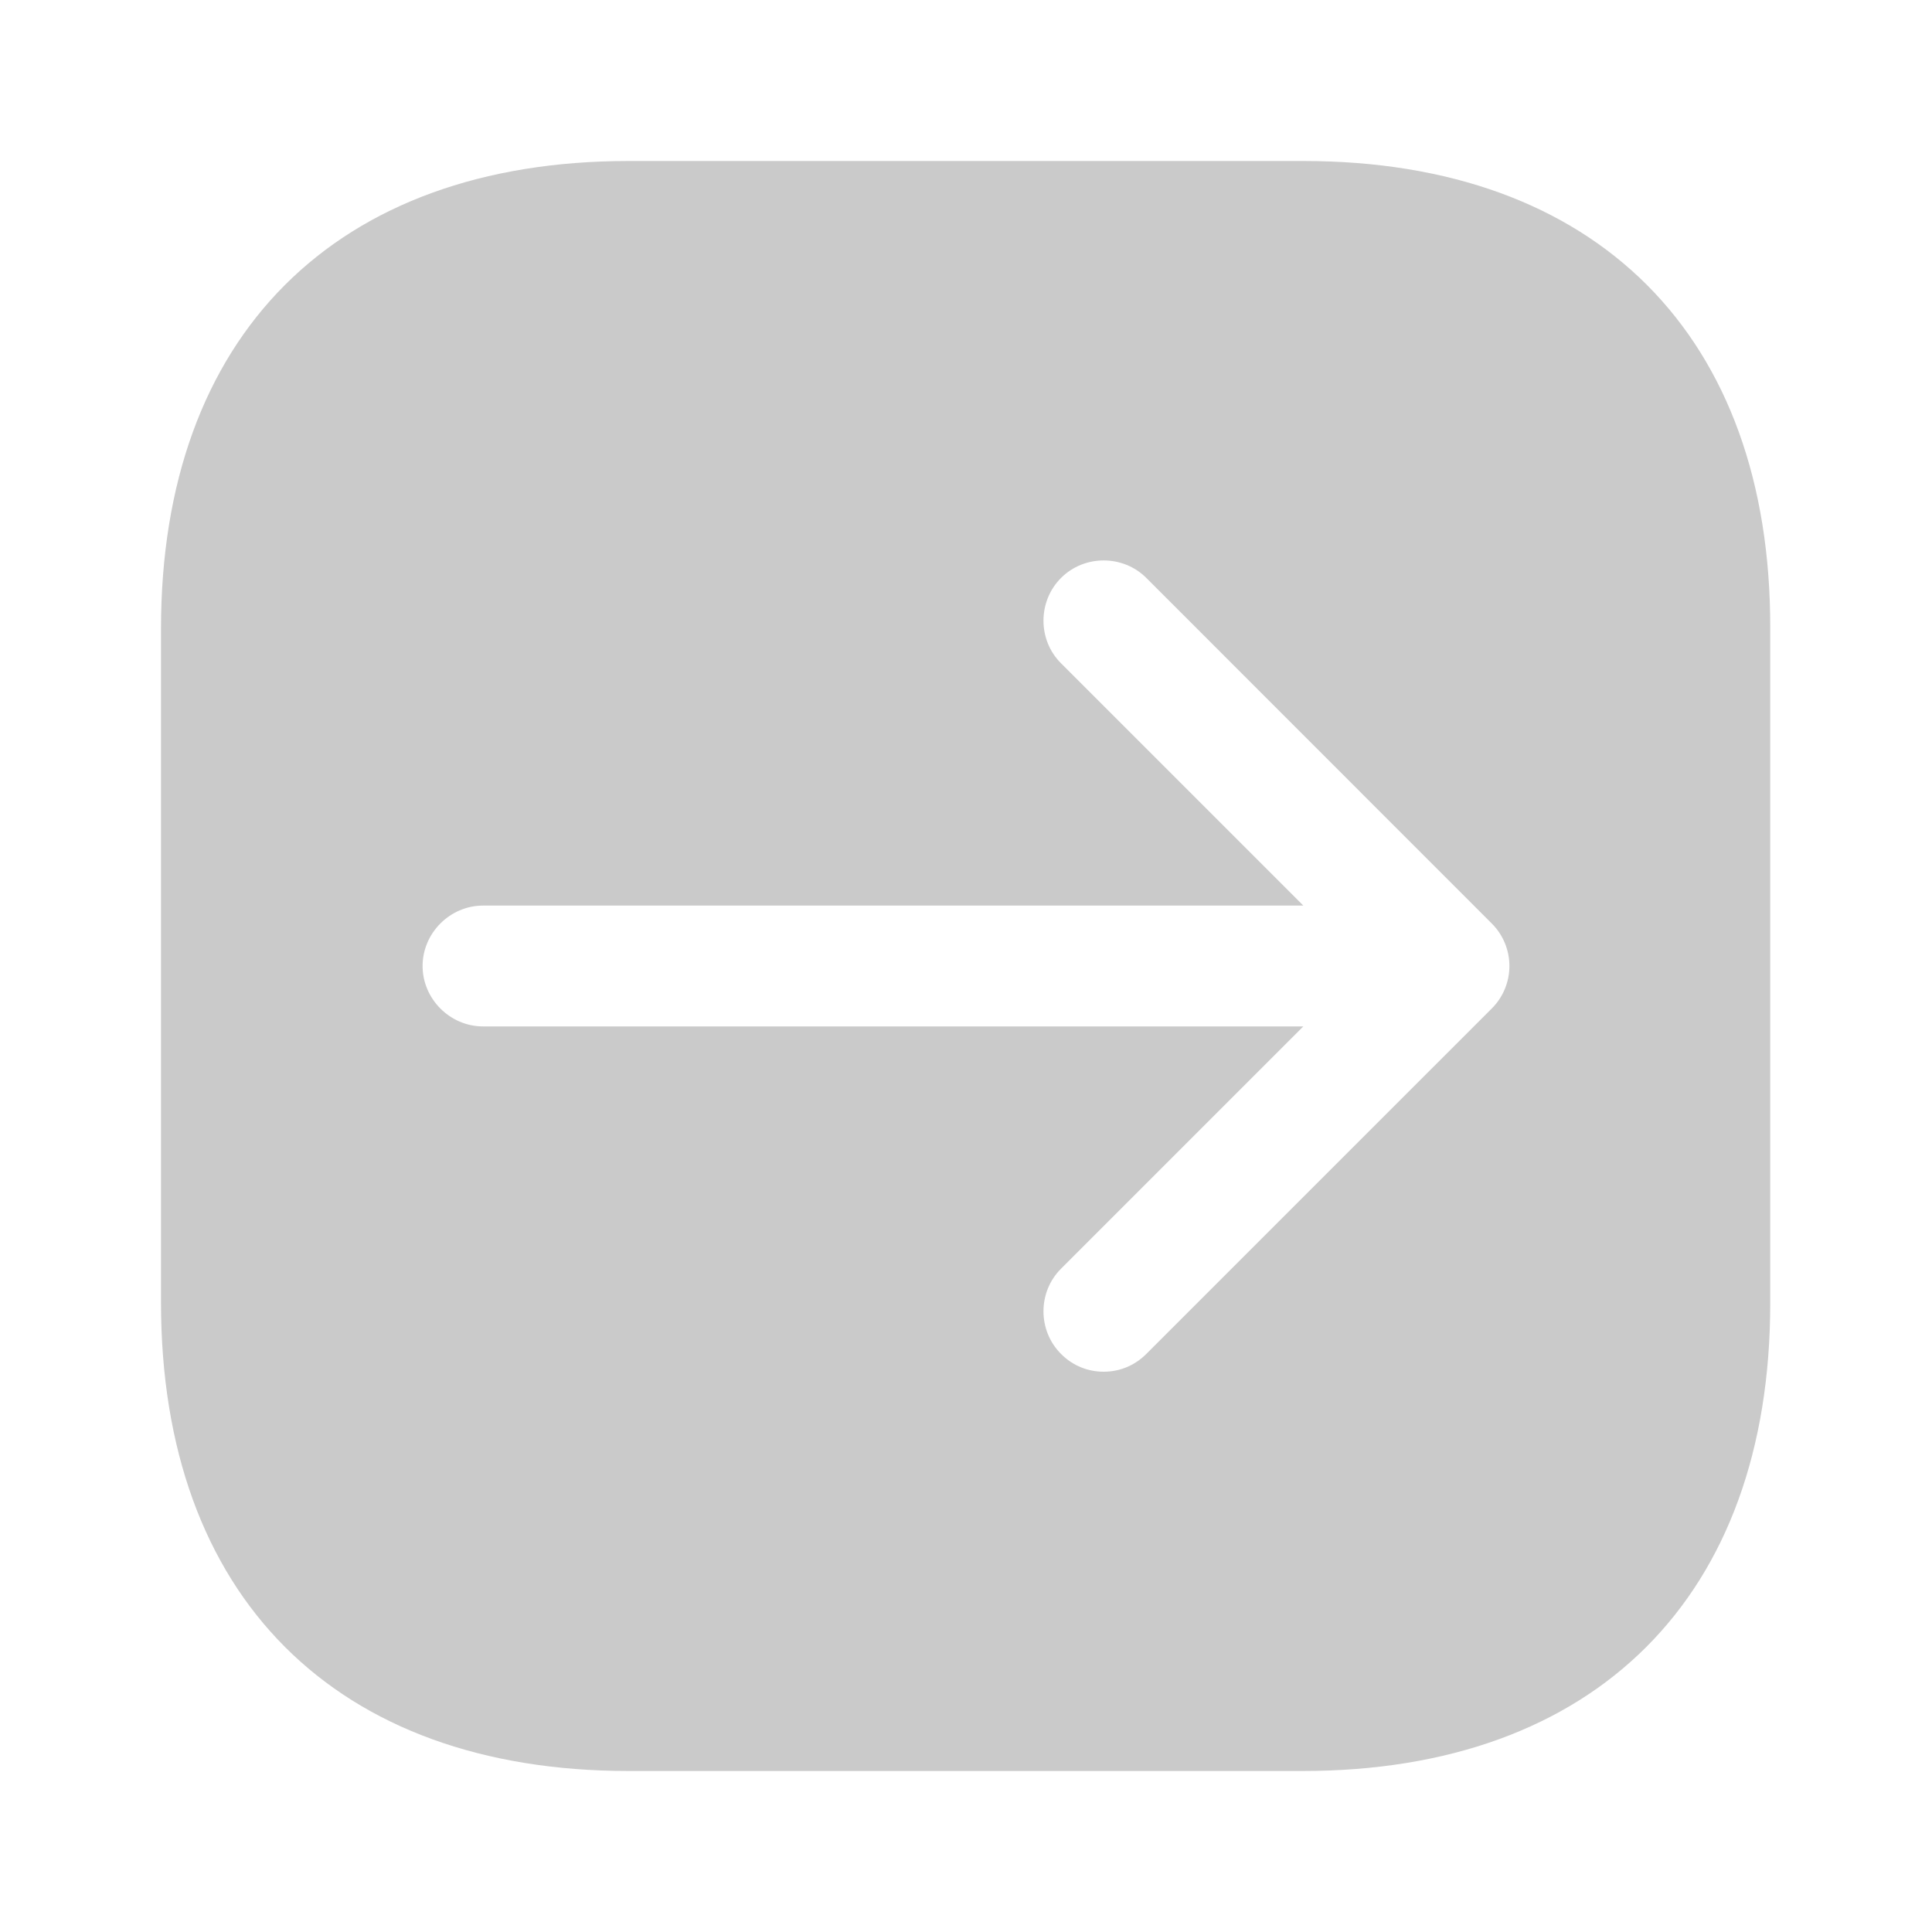 <svg width="15" height="15" viewBox="0 0 15 15" fill="none" xmlns="http://www.w3.org/2000/svg">
<path d="M10.119 1.25H4.881C2.606 1.25 1.25 2.606 1.25 4.881V10.113C1.25 12.394 2.606 13.75 4.881 13.75H10.113C12.387 13.75 13.744 12.394 13.744 10.119V4.881C13.75 2.606 12.394 1.25 10.119 1.25ZM11.581 7.831L8.9 10.512C8.806 10.606 8.688 10.65 8.569 10.65C8.45 10.65 8.331 10.606 8.238 10.512C8.056 10.331 8.056 10.031 8.238 9.85L10.119 7.969H3.75C3.494 7.969 3.281 7.756 3.281 7.5C3.281 7.244 3.494 7.031 3.75 7.031H10.119L8.238 5.15C8.056 4.969 8.056 4.669 8.238 4.487C8.419 4.306 8.719 4.306 8.9 4.487L11.581 7.169C11.669 7.256 11.719 7.375 11.719 7.5C11.719 7.625 11.669 7.744 11.581 7.831Z" fill="#CACACA"/>
</svg>

